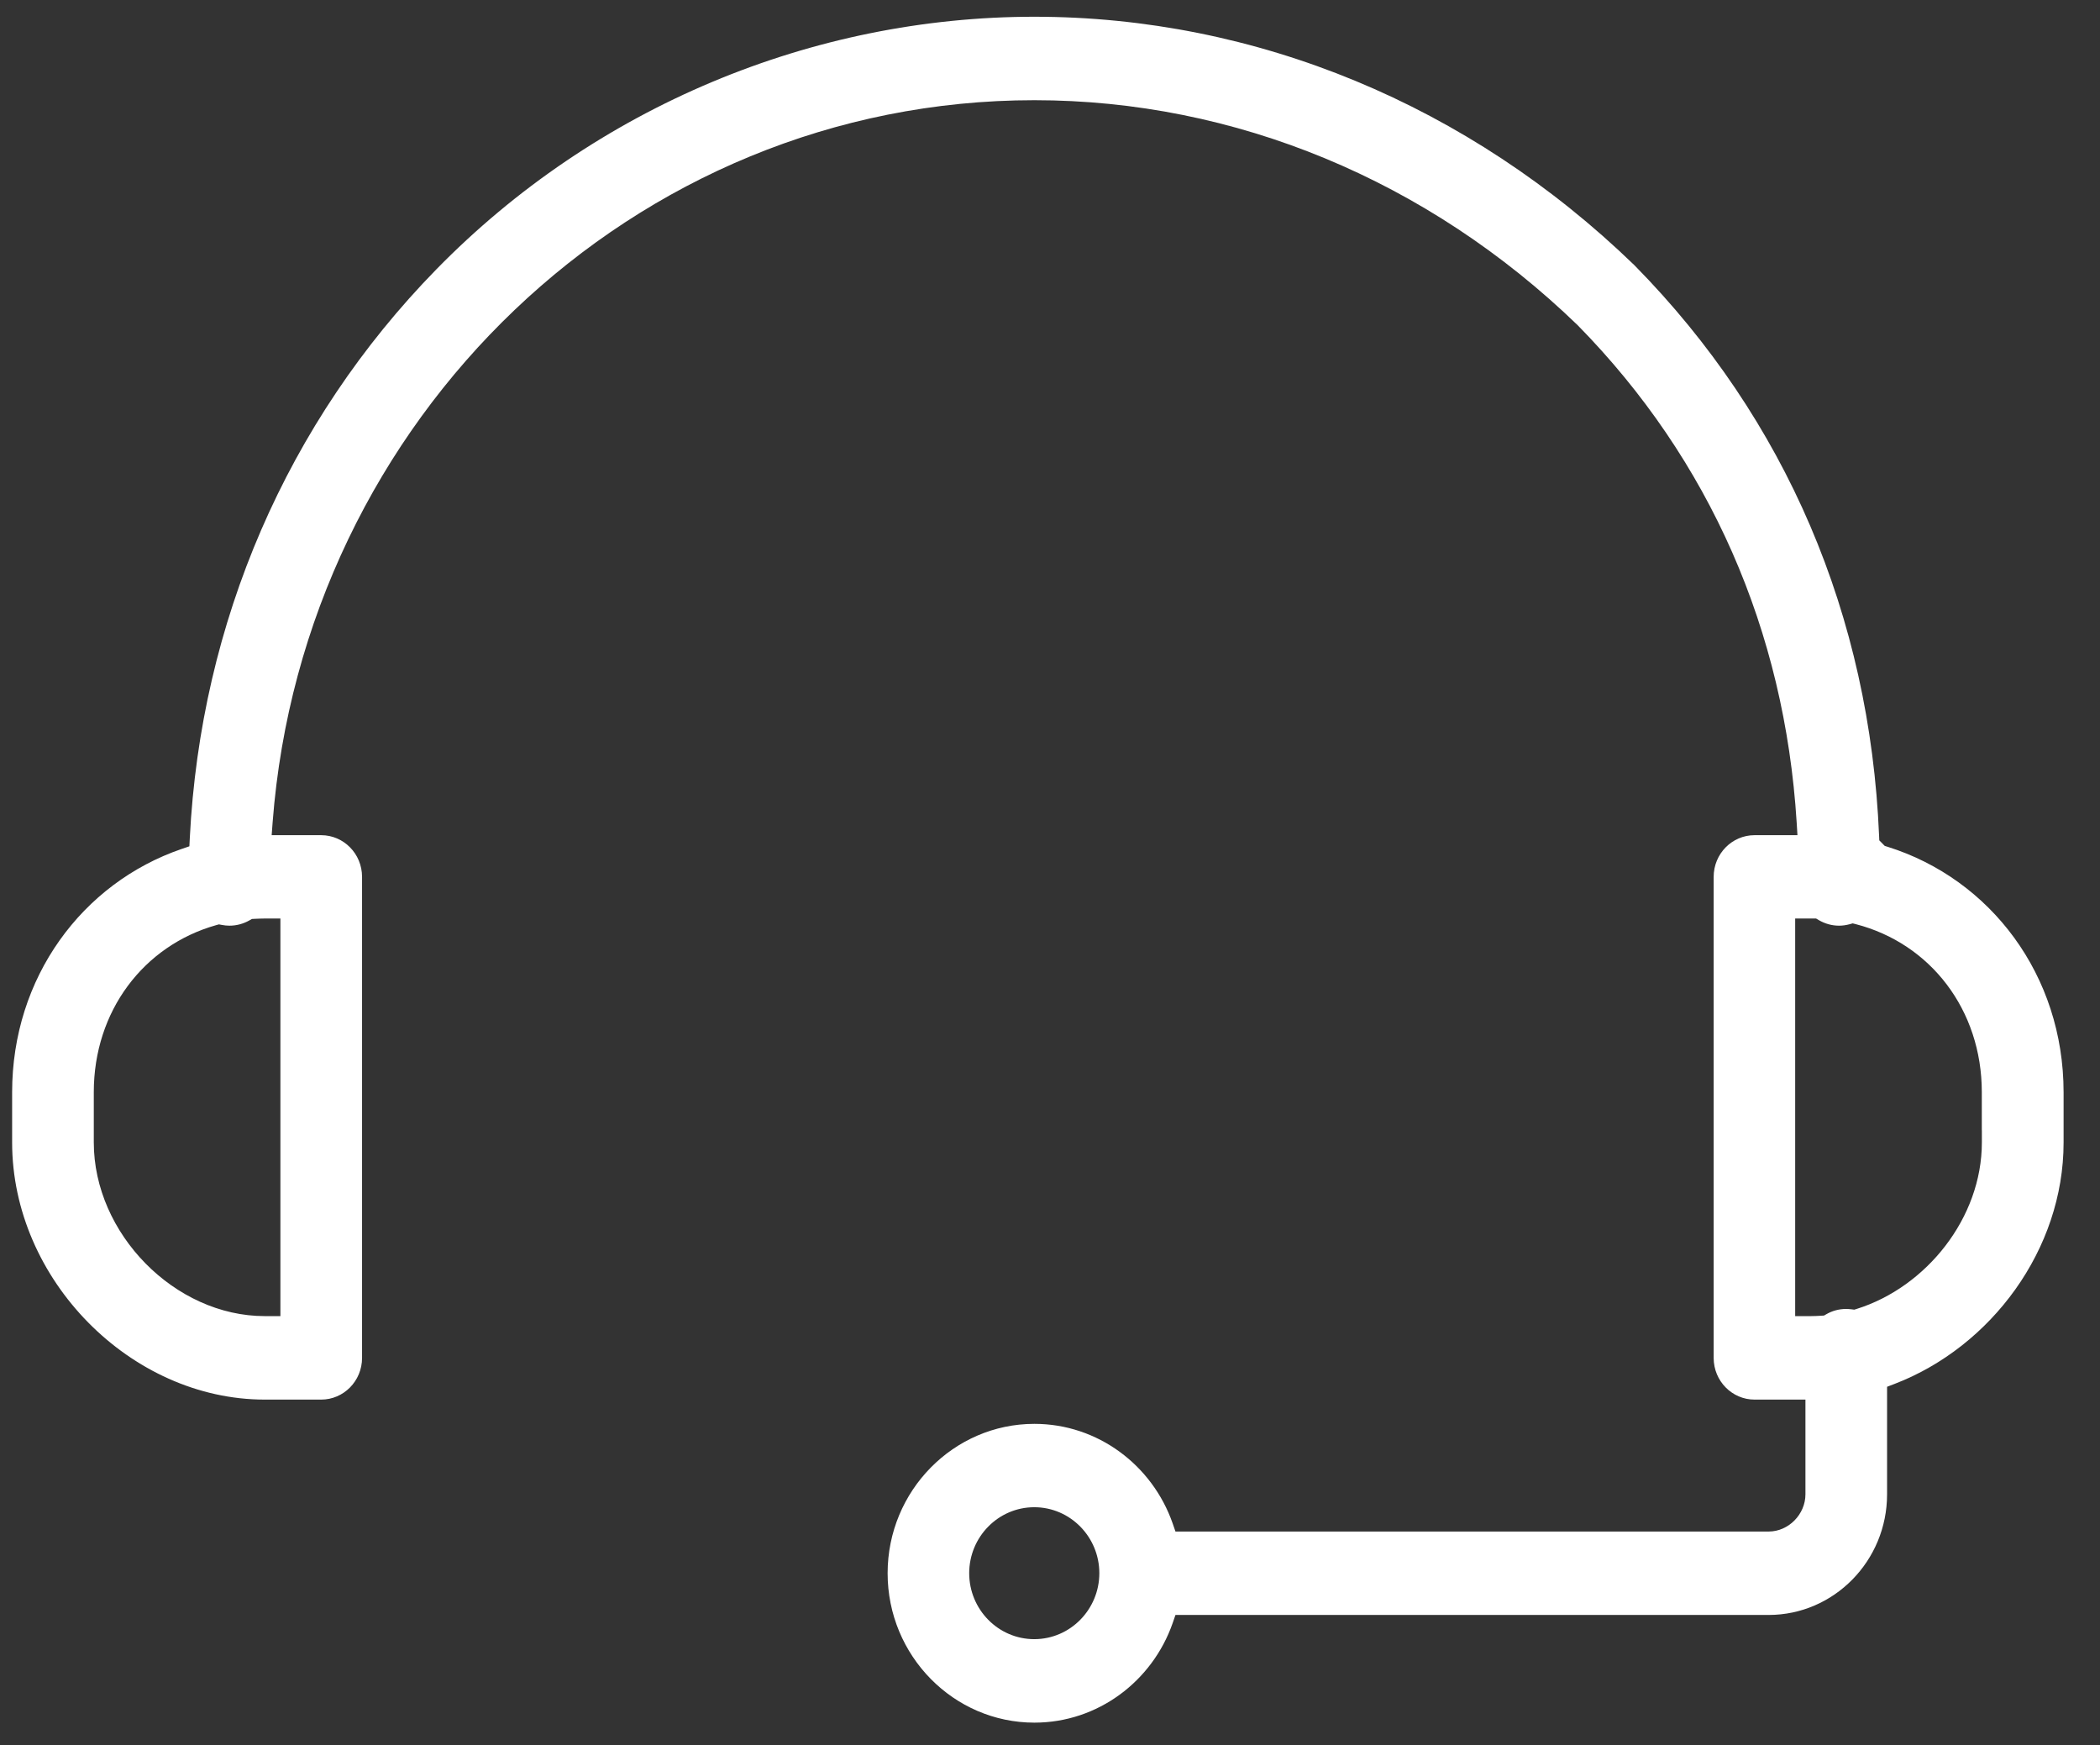 <svg width="71" height="59" viewBox="0 0 71 59" fill="none" xmlns="http://www.w3.org/2000/svg">
<rect x="0" y="0" width="71" height="59" fill="#333333" stroke="none"/>
<path d="M63.531 28.249L63.538 28.407L63.649 28.519L63.651 28.522L63.723 28.595L63.821 28.625C67.298 29.716 69.769 32.963 69.769 36.924V38.623C69.769 42.239 67.32 45.523 64.064 46.777L63.801 46.878V47.159V50.513C63.801 52.767 61.999 54.591 59.796 54.591H40.034H39.742L39.647 54.866C38.962 56.829 37.12 58.231 34.971 58.231C32.243 58.231 30.01 55.971 30.01 53.181C30.01 50.392 32.243 48.131 34.971 48.131C37.12 48.131 38.962 49.533 39.647 51.496L39.742 51.771H40.034H59.796C60.474 51.771 61.041 51.185 61.041 50.513V47.721V47.311H60.631H59.318C58.563 47.311 57.938 46.686 57.938 45.901V29.642C57.938 28.857 58.563 28.232 59.318 28.232H60.335H60.771L60.744 27.796C60.339 21.319 57.806 15.54 53.347 11L53.347 11L53.34 10.993C48.269 6.09 41.749 3.387 34.971 3.387C21.403 3.387 10.262 14.162 9.218 27.79L9.185 28.232H9.627H10.86C11.616 28.232 12.241 28.857 12.241 29.642V45.901C12.241 46.686 11.616 47.311 10.86 47.311H8.951C4.415 47.311 0.41 43.25 0.41 38.621V36.922C0.41 33.045 2.779 29.851 6.14 28.698L6.403 28.608L6.417 28.331C6.782 21.039 9.707 14.264 14.748 9.11L14.748 9.11C20.135 3.601 27.486 0.566 34.971 0.566C42.453 0.566 49.656 3.542 55.251 8.958L55.263 8.969L55.278 8.985C55.278 8.985 55.278 8.985 55.278 8.985C60.38 14.174 63.218 20.805 63.531 28.249ZM9.07 44.489H9.48V44.079V31.459V31.049H9.07H8.951C8.836 31.049 8.719 31.055 8.616 31.059L8.518 31.064L8.433 31.112C8.229 31.226 8.002 31.291 7.758 31.291C7.669 31.291 7.584 31.282 7.498 31.265L7.402 31.247L7.308 31.273C4.857 31.965 3.171 34.176 3.171 36.919V38.619C3.171 41.697 5.907 44.489 8.951 44.489H9.07ZM67.006 38.619V38.209H67.004V36.919C67.004 34.131 65.262 31.891 62.745 31.24L62.639 31.213L62.534 31.242C62.419 31.273 62.299 31.291 62.179 31.291C61.932 31.291 61.699 31.223 61.496 31.105L61.401 31.049H61.291H61.29H61.29H61.29H61.29H61.29H61.29H61.289H61.289H61.289H61.289H61.289H61.289H61.289H61.289H61.288H61.288H61.288H61.288H61.288H61.288H61.288H61.288H61.287H61.287H61.287H61.287H61.287H61.287H61.287H61.286H61.286H61.286H61.286H61.286H61.286H61.286H61.285H61.285H61.285H61.285H61.285H61.285H61.285H61.285H61.284H61.284H61.284H61.284H61.284H61.284H61.284H61.283H61.283H61.283H61.283H61.283H61.283H61.283H61.282H61.282H61.282H61.282H61.282H61.282H61.282H61.282H61.282H61.281H61.281H61.281H61.281H61.281H61.281H61.281H61.28H61.28H61.28H61.28H61.28H61.28H61.28H61.279H61.279H61.279H61.279H61.279H61.279H61.279H61.279H61.278H61.278H61.278H61.278H61.278H61.278H61.278H61.278H61.277H61.277H61.277H61.277H61.277H61.277H61.276H61.276H61.276H61.276H61.276H61.276H61.276H61.276H61.276H61.275H61.275H61.275H61.275H61.275H61.275H61.275H61.274H61.274H61.274H61.274H61.274H61.274H61.274H61.273H61.273H61.273H61.273H61.273H61.273H61.273H61.273H61.273H61.272H61.272H61.272H61.272H61.272H61.272H61.272H61.271H61.271H61.271H61.271H61.271H61.271H61.271H61.27H61.27H61.27H61.27H61.27H61.27H61.27H61.27H61.27H61.269H61.269H61.269H61.269H61.269H61.269H61.269H61.268H61.268H61.268H61.268H61.268H61.268H61.268H61.267H61.267H61.267H61.267H61.267H61.267H61.267H61.267H61.266H61.266H61.266H61.266H61.266H61.266H61.266H61.266H61.265H61.265H61.265H61.265H61.265H61.265H61.265H61.264H61.264H61.264H61.264H61.264H61.264H61.264H61.264H61.264H61.263H61.263H61.263H61.263H61.263H61.263H61.263H61.262H61.262H61.262H61.262H61.262H61.262H61.262H61.261H61.261H61.261H61.261H61.261H61.261H61.261H61.261H61.261H61.26H61.26H61.26H61.26H61.26H61.26H61.26H61.259H61.259H61.259H61.259H61.259H61.259H61.259H61.258H61.258H61.258H61.258H61.258H61.258H61.258H61.258H61.258H61.257H61.257H61.257H61.257H61.257H61.257H61.257H61.256H61.256H61.256H61.256H61.256H61.256H61.256H61.255H61.255H61.255H61.255H61.255H61.255H61.255H61.255H61.255H61.254H61.254H61.254H61.254H61.254H61.254H61.254H61.254H61.253H61.253H61.253H61.253H61.253H61.253H61.252H61.252H61.252H61.252H61.252H61.252H61.252H61.252H61.252H61.251H61.251H61.251H61.251H61.251H61.251H61.251H61.251H61.25H61.25H61.25H61.25H61.25H61.25H61.25H61.249H61.249H61.249H61.249H61.249H61.249H61.249H61.248H61.248H61.248H61.248H61.248H61.248H61.248H61.248H61.248H61.247H61.247H61.247H61.247H61.247H61.247H61.247H61.246H61.246H61.246H61.246H61.246H61.246H61.246H61.245H61.245H61.245H61.245H61.245H61.245H61.245H61.245H61.245H61.244H61.244H61.244H61.244H61.244H61.244H61.244H61.243H61.243H61.243H61.243H61.243H61.243H61.243H61.242H61.242H61.242H61.242H61.242H61.242H61.242H61.242H61.242H61.241H61.241H61.241H61.241H61.241H61.241H61.24H61.24H61.24H61.24H61.24H61.24H61.24H61.24H61.239H61.239H61.239H61.239H61.239H61.239H61.239H61.239H61.238H61.238H61.238H61.238H61.238H61.238H61.238H61.237H61.237H61.237H61.237H61.237H61.237H61.237H61.237H61.236H61.236H61.236H61.236H61.236H61.236H61.236H61.236H61.235H61.235H61.235H61.235H61.235H61.235H61.235H61.234H61.234H61.234H61.234H61.234H61.234H61.234H61.233H61.233H61.233H61.233H61.233H61.233H61.233H61.233H61.233H61.232H61.232H61.232H61.232H61.232H61.232H61.231H61.231H61.231H61.231H61.231H61.231H61.231H61.231H61.23H61.23H61.23H61.23H61.23H61.23H61.23H61.23H61.229H61.229H61.229H61.229H61.229H61.229H61.229H61.228H61.228H61.228H61.228H61.228H61.228H61.228H61.227H61.227H61.227H61.227H61.227H61.227H61.227H61.227H61.226H61.226H61.226H61.226H61.226H61.226H61.226H61.225H61.225H61.225H61.225H61.225H61.225H61.225H61.224H61.224H61.224H61.224H61.224H61.224H61.224H61.224H61.223H61.223H61.223H61.223H61.223H61.104H60.694V31.459V44.079V44.489H61.104H61.223C61.344 44.489 61.461 44.483 61.574 44.476L61.669 44.47L61.751 44.423C61.946 44.311 62.172 44.247 62.416 44.247C62.475 44.247 62.536 44.252 62.604 44.26L62.692 44.271L62.777 44.245C65.128 43.506 67.006 41.172 67.006 38.619ZM32.768 53.179C32.768 54.401 33.747 55.409 34.968 55.409C36.187 55.409 37.168 54.401 37.168 53.179C37.168 51.956 36.187 50.949 34.968 50.949C33.749 50.949 32.768 51.956 32.768 53.179Z" fill="white"/>
</svg>
